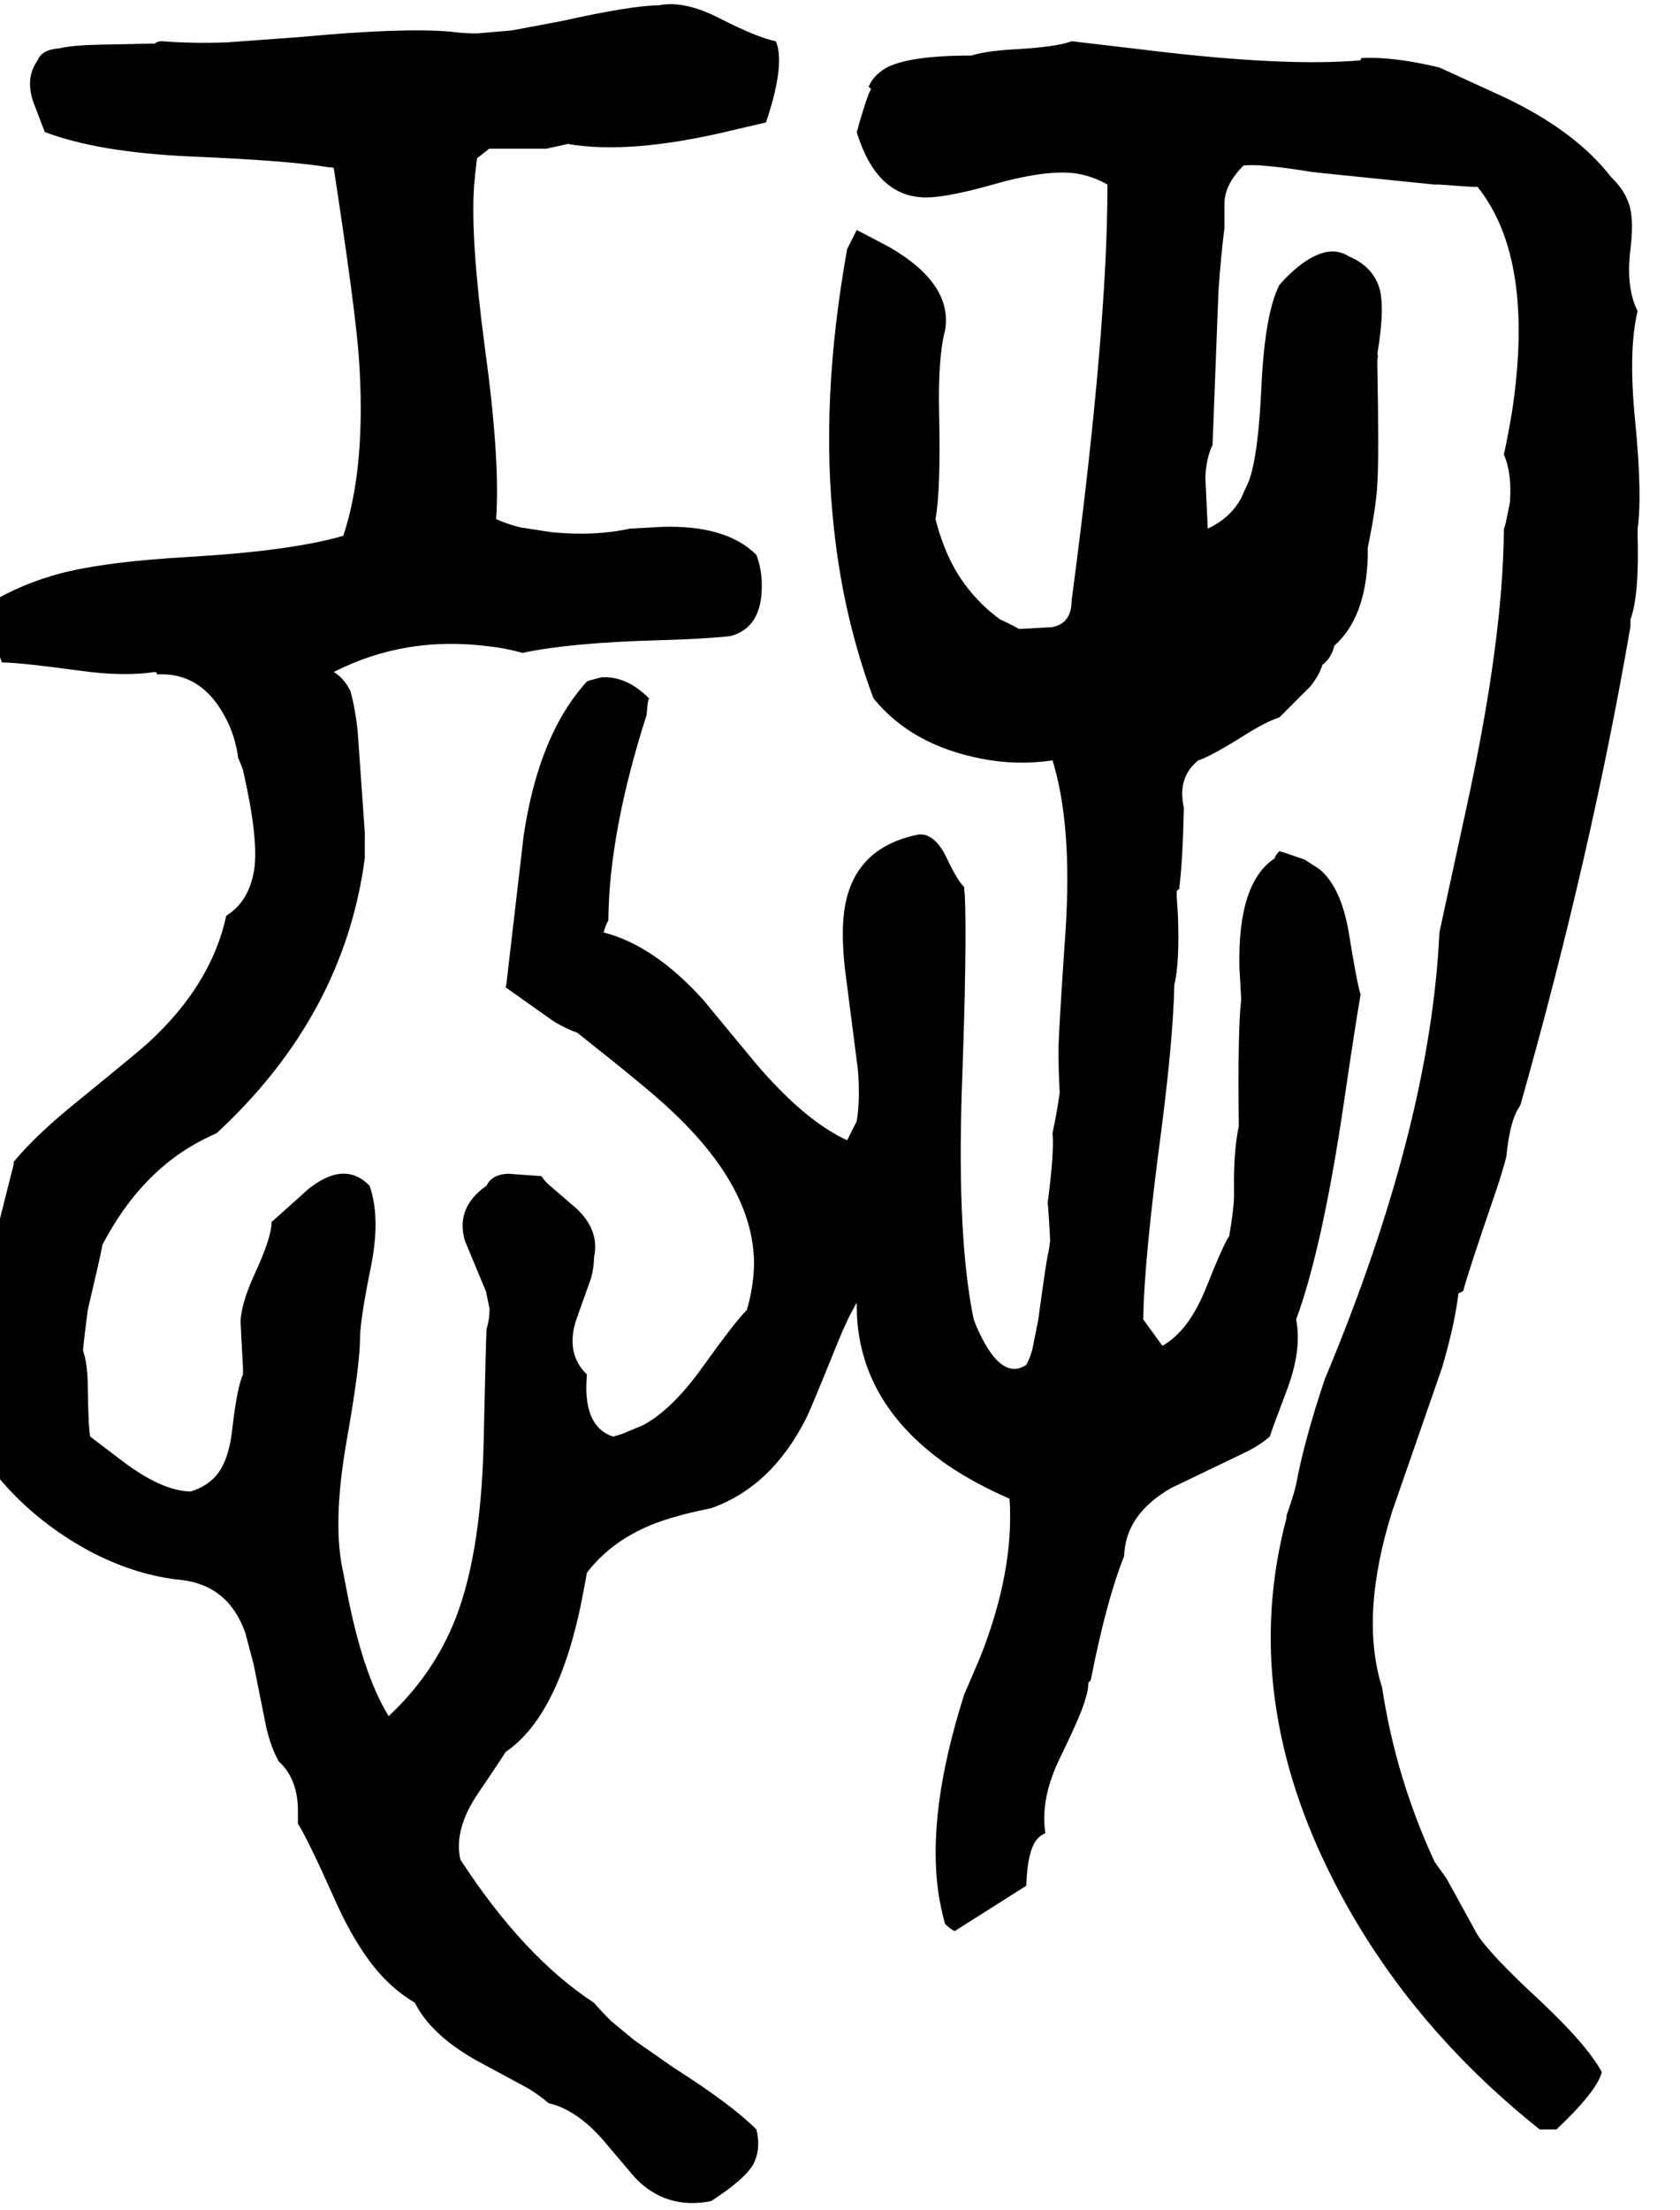 <svg xmlns="http://www.w3.org/2000/svg" viewBox="626 0 2814 3700">
<g transform="matrix(1 0 0 -1 0 3085)">
<path d="M3369 2564Q3349 2604 3357 2668Q3364 2724 3352 2750Q3344 2770 3325 2788Q3265 2866 3144 2923L3037 2972Q2962 2990 2909 2988Q2905 2988 2905 2984Q2778 2973 2548 3001L2421 3016Q2396 3006 2318 3002Q2275 2999 2253 2992Q2145 2992 2108 2970Q2092 2960 2084 2946L2081 2940L2085 2936Q2079 2926 2065 2878Q2063 2869 2061 2864Q2092 2762 2166 2755Q2201 2751 2289 2776Q2387 2804 2437 2793Q2460 2788 2481 2776Q2481 2535 2423 2095L2421 2080Q2421 2041 2388 2035L2333 2032Q2315 2042 2301 2048Q2232 2099 2204 2180Q2198 2196 2193 2216Q2202 2266 2199 2393Q2197 2487 2209 2532Q2222 2609 2118 2670Q2113 2673 2061 2700L2045 2668Q1999 2413 2023 2199Q2039 2050 2089 1916Q2152 1838 2269 1815Q2329 1803 2389 1812Q2422 1705 2411 1530Q2399 1355 2399 1328Q2399 1290 2401 1256Q2397 1226 2389 1188Q2392 1157 2381 1072Q2383 1048 2385 1008Q2383 991 2381 984Q2378 970 2365 875L2355 825Q2351 811 2345 800Q2301 771 2260 868Q2260 869 2257 876Q2229 1010 2237 1259Q2246 1505 2242 1587Q2241 1594 2241 1600Q2230 1610 2211 1650Q2194 1685 2171 1688H2165Q2054 1666 2040 1559Q2035 1522 2041 1465L2063 1294Q2067 1243 2061 1208L2045 1176Q1973 1209 1890 1307L1804 1411Q1722 1502 1637 1524Q1641 1538 1645 1544Q1646 1691 1709 1888L1711 1909Q1712 1912 1713 1916Q1675 1954 1633 1951L1614 1946Q1611 1945 1609 1944Q1528 1855 1503 1685L1474 1436Q1473 1434 1473 1432L1555 1374Q1574 1363 1593 1356Q1717 1258 1749 1227Q1890 1096 1889 967Q1888 930 1877 892Q1857 872 1804 798Q1752 725 1703 699L1667 684Q1660 682 1653 680Q1609 694 1608 760Q1608 769 1609 784Q1573 819 1591 875L1616 945Q1621 964 1621 980Q1631 1027 1589 1064L1546 1101Q1538 1108 1533 1116L1477 1120Q1450 1119 1441 1100Q1388 1063 1405 1007L1440 923L1446 894Q1446 876 1441 860Q1440 847 1436 666Q1431 473 1384 363Q1347 277 1277 212Q1233 283 1206 426L1201 452Q1182 534 1207 675Q1229 800 1229 844Q1229 874 1247 963Q1264 1046 1245 1100Q1203 1143 1142 1094L1083 1041L1081 1040Q1081 1013 1052 951Q1028 898 1029 868V872Q1029 868 1033 795V784Q1023 762 1015 692Q1008 628 978 605Q965 594 945 588Q897 589 831 639L777 680Q774 695 773 763Q773 801 765 824Q767 846 773 892Q794 981 796 993Q797 996 797 1000Q862 1125 968 1178Q978 1183 989 1188Q1202 1385 1237 1648V1692L1225 1862Q1221 1899 1213 1928Q1202 1950 1185 1960Q1305 2021 1444 2003Q1473 2000 1501 1992Q1582 2009 1725 2013Q1802 2015 1849 2020Q1903 2034 1902 2106Q1902 2132 1893 2156Q1843 2206 1736 2203L1681 2200Q1622 2187 1550 2194L1498 2202Q1474 2208 1457 2216Q1464 2316 1438 2504Q1414 2685 1420 2773Q1422 2797 1425 2820L1444 2835L1445 2836H1541L1577 2844Q1682 2826 1849 2866Q1866 2870 1909 2880Q1939 2969 1928 3009Q1927 3013 1925 3016Q1895 3022 1832 3054Q1772 3085 1729 3076Q1685 3076 1568 3050L1483 3034L1424 3029Q1402 3029 1381 3032Q1299 3039 1129 3023L1005 3014Q947 3012 897 3016Q890 3016 885 3012H881Q768 3010 764 3009Q743 3008 725 3004Q696 3002 689 2984Q667 2953 683 2911Q700 2867 701 2864Q790 2830 946 2823Q1112 2816 1176 2805Q1181 2805 1185 2804Q1221 2569 1227 2488Q1240 2305 1201 2188Q1115 2163 948 2153Q788 2144 713 2121Q649 2102 597 2068Q579 2040 604 2012L624 1990L629 1977V1976Q658 1976 761 1962Q834 1952 885 1960Q889 1960 889 1956Q964 1960 1004 1883Q1020 1853 1025 1816Q1031 1802 1033 1796Q1059 1682 1052 1631Q1044 1576 1005 1552Q980 1436 874 1339Q860 1326 758 1243Q687 1186 649 1140Q649 1136 649 1136Q602 951 598 932Q563 766 593 652Q664 547 782 485Q857 447 929 440Q1009 431 1037 351L1051 298L1072 193Q1080 159 1093 136Q1123 109 1125 59Q1125 50 1125 32Q1142 5 1184 -89Q1230 -194 1284 -241Q1301 -256 1321 -268Q1348 -322 1425 -365L1512 -412Q1531 -424 1545 -436Q1596 -448 1644 -507L1689 -560Q1741 -615 1817 -600Q1873 -564 1888 -538Q1901 -512 1893 -480Q1851 -438 1755 -377L1689 -331L1649 -298Q1634 -283 1621 -268Q1503 -191 1397 -28Q1386 23 1427 83Q1469 145 1469 146Q1471 149 1473 152Q1567 216 1605 430Q1607 440 1609 452Q1662 521 1762 547Q1778 552 1817 560Q1919 596 1977 712Q1985 728 2029 837Q2046 879 2061 904Q2059 740 2212 633Q2259 601 2317 576Q2325 455 2268 311Q2260 292 2241 248Q2178 50 2198 -85Q2202 -111 2209 -136Q2217 -144 2225 -148L2345 -72Q2347 -10 2365 8Q2370 13 2377 16Q2368 74 2402 143Q2436 213 2443 237Q2444 241 2445 244Q2449 256 2449 268Q2450 269 2453 272Q2479 405 2509 480Q2511 550 2588 594L2717 656Q2738 667 2753 680Q2755 688 2782 759Q2807 826 2797 876Q2841 995 2877 1239Q2897 1375 2905 1420Q2899 1438 2885 1525Q2872 1600 2836 1630L2811 1646L2776 1658L2769 1660Q2762 1653 2761 1648Q2699 1607 2702 1466L2705 1412Q2699 1360 2701 1200Q2692 1156 2693 1095Q2693 1088 2693 1080Q2692 1057 2685 1016Q2674 999 2647 931Q2620 863 2581 837Q2577 834 2573 832L2541 876Q2542 973 2571 1191Q2591 1346 2593 1436Q2602 1473 2599 1553Q2598 1568 2597 1584V1592Q2598 1596 2601 1596Q2607 1642 2609 1732Q2603 1761 2610 1780Q2616 1798 2633 1812Q2653 1818 2712 1855Q2747 1877 2769 1884L2821 1936Q2836 1955 2841 1972Q2856 1983 2861 2004Q2914 2051 2917 2153Q2917 2160 2917 2168Q2932 2241 2933 2276Q2936 2315 2933 2477Q2933 2481 2933 2484Q2935 2489 2933 2492Q2947 2575 2935 2607Q2923 2640 2885 2656Q2842 2683 2778 2618L2769 2608Q2745 2561 2739 2441Q2734 2324 2718 2280L2704 2249Q2688 2222 2662 2207Q2656 2203 2649 2200L2645 2285Q2646 2317 2657 2340L2667 2599Q2671 2656 2677 2704Q2677 2704 2677 2744Q2677 2776 2709 2808Q2739 2811 2824 2797Q2829 2797 2833 2796L3029 2776Q3033 2776 3037 2776Q3089 2772 3101 2772Q3197 2652 3159 2398Q3153 2361 3145 2324Q3159 2292 3155 2243L3148 2209Q3147 2204 3145 2200Q3144 2016 3083 1736L3037 1524Q3022 1199 2845 776Q2811 675 2797 600Q2793 582 2781 548V544Q2701 244 2862 -68Q2983 -303 3205 -480H3233Q3301 -416 3309 -384Q3285 -339 3204 -263Q3126 -191 3102 -156Q3097 -148 3093 -140L3049 -60L3029 -32Q2964 108 2941 260Q2903 380 2958 555L3041 794Q3062 864 3069 920Q3073 921 3077 924Q3084 952 3130 1086Q3142 1121 3149 1148Q3155 1209 3171 1232Q3172 1234 3173 1236Q3291 1653 3357 2036Q3357 2036 3357 2048Q3372 2088 3369 2191Q3369 2196 3369 2200Q3377 2255 3365 2379Q3353 2499 3369 2564Z" />
</g>
</svg>